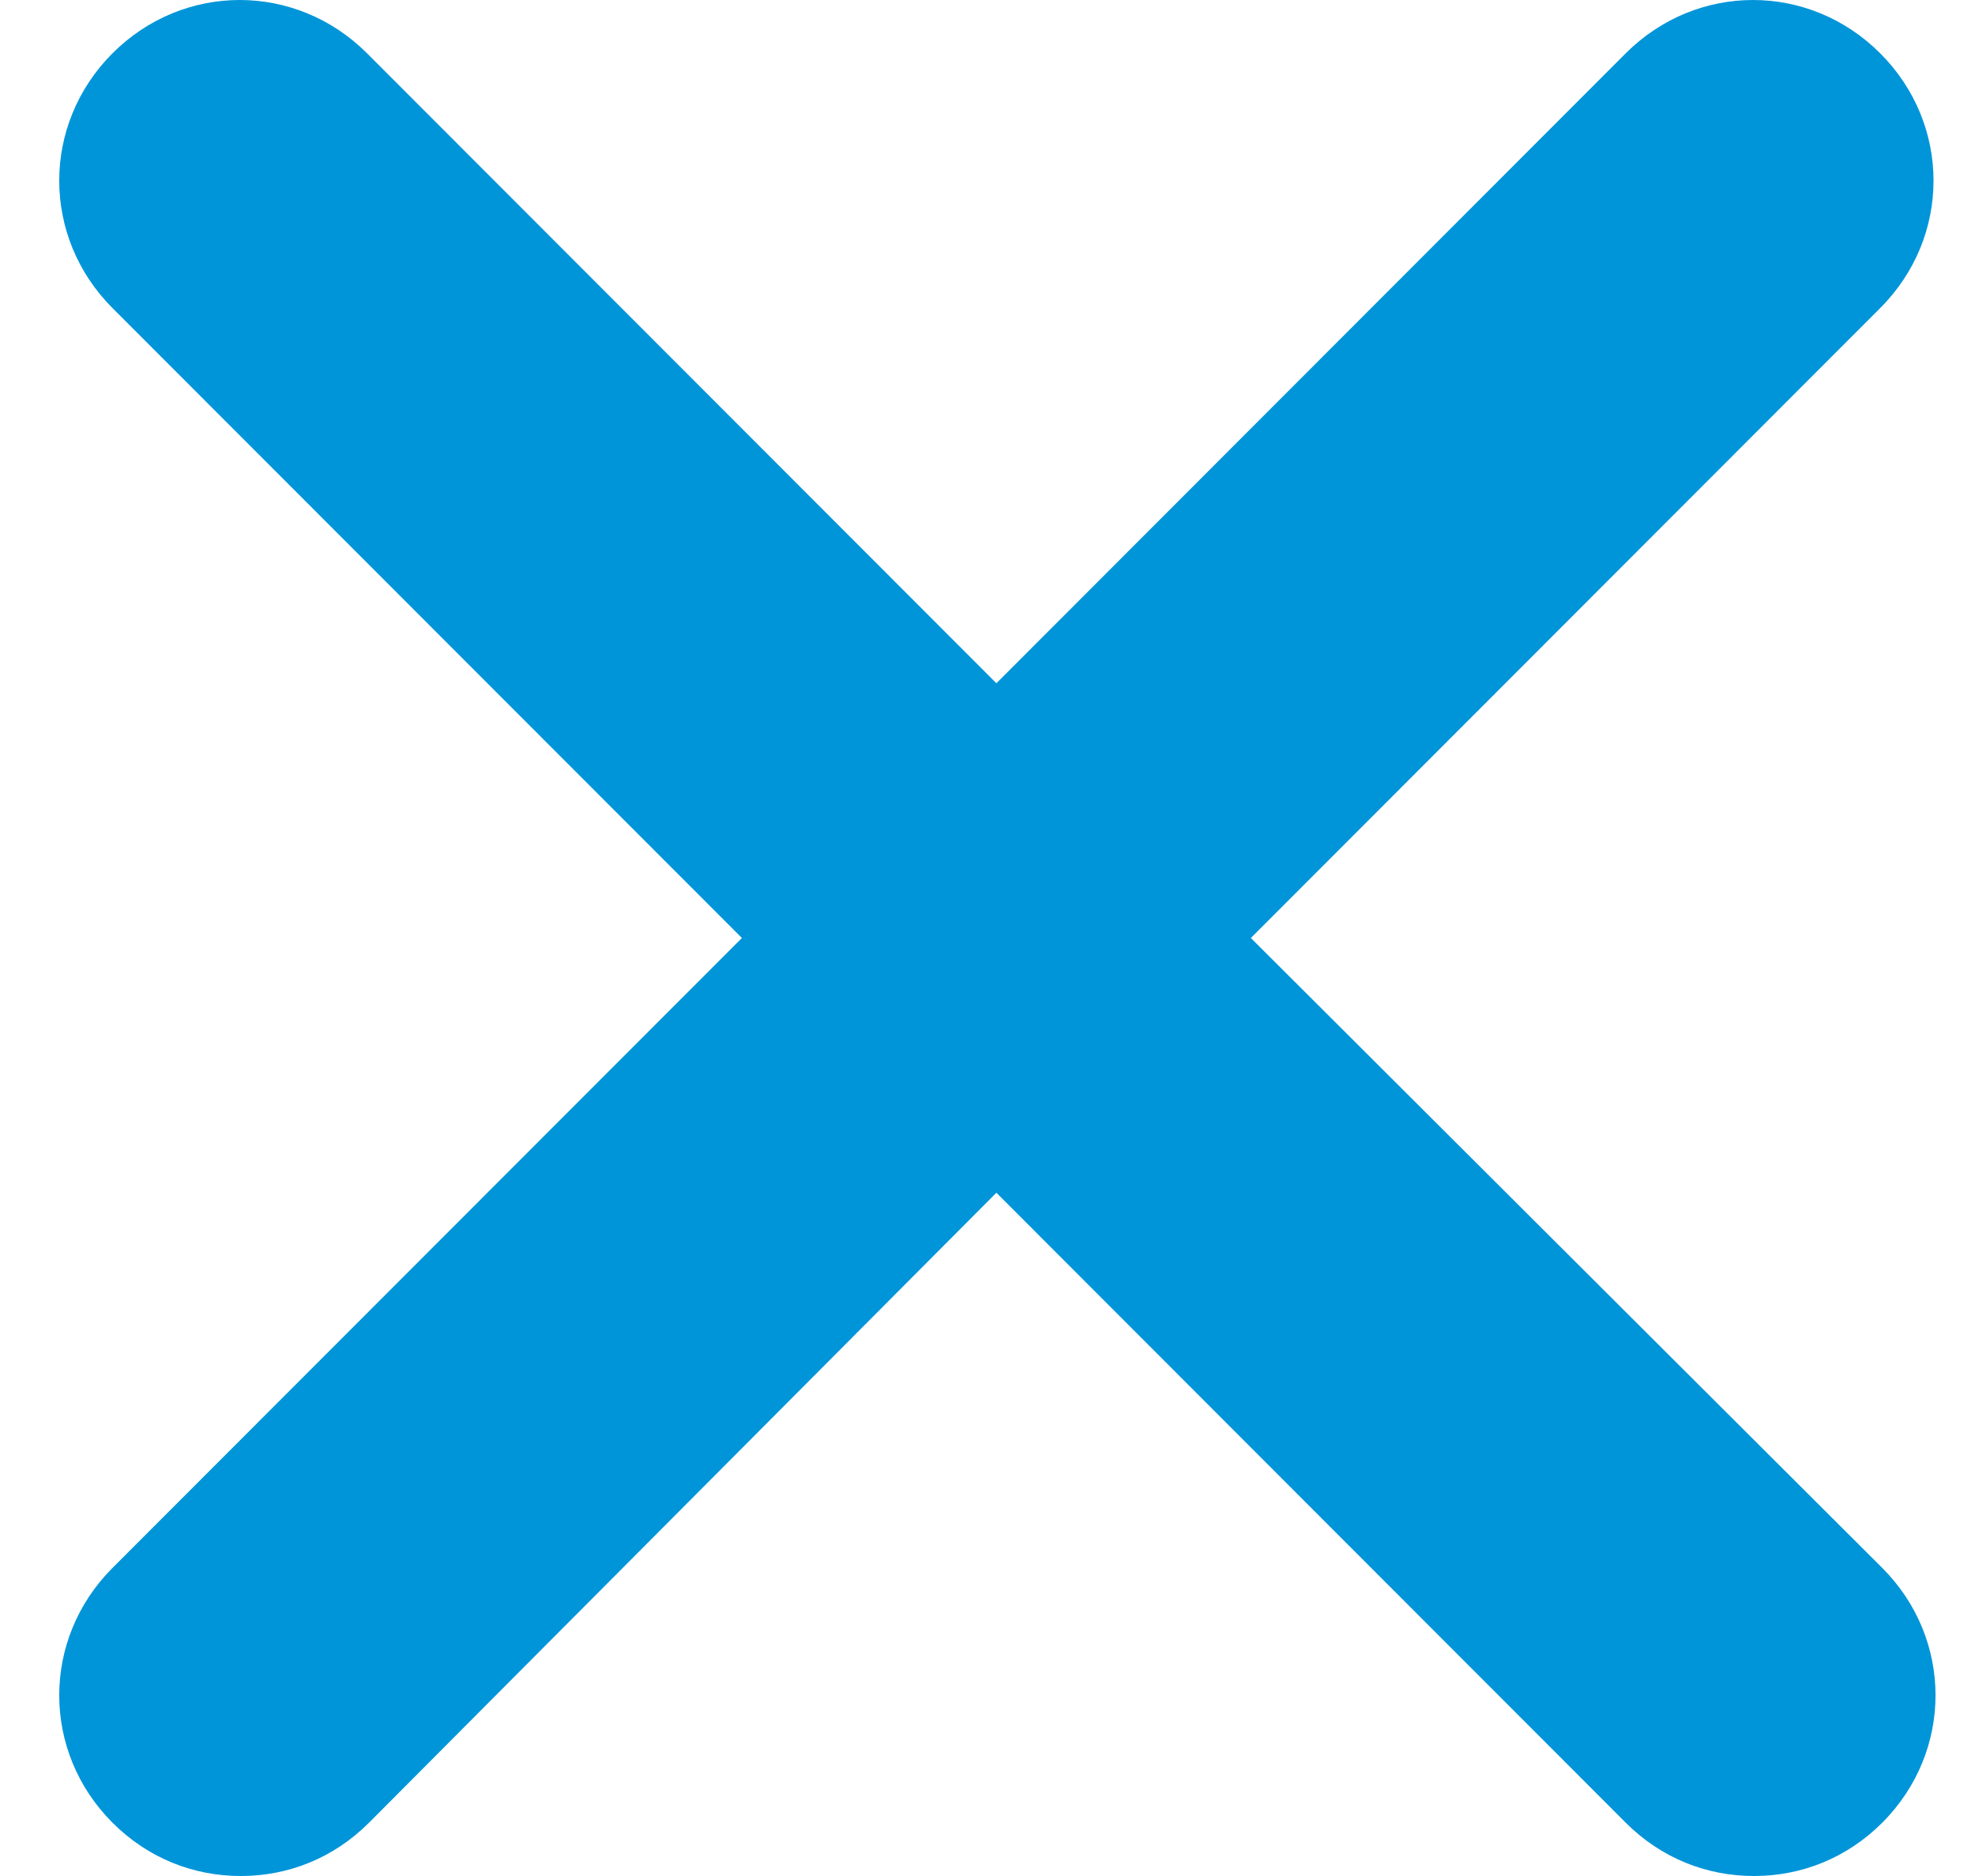 <?xml version="1.0" encoding="UTF-8"?>
<svg width="20px" height="19px" viewBox="0 0 20 19" version="1.1" xmlns="http://www.w3.org/2000/svg" xmlns:xlink="http://www.w3.org/1999/xlink">
    <title>Fill 1</title>
    <g id="Page-1" stroke="none" stroke-width="1" fill="none" fill-rule="evenodd">
        <g id="Mobile-Menü" transform="translate(-333, -57)" fill="#0095D9">
            <g id="Group-3" transform="translate(333, 57)">
                <path d="M12.667,9.5 L19.04,3.12 C19.76,2.4 19.76,1.26 19.04,0.54 C18.321,-0.18 17.183,-0.18 16.463,0.54 L10.09,6.92 L3.717,0.54 C2.997,-0.18 1.858,-0.18 1.139,0.54 C0.42,1.26 0.42,2.4 1.139,3.12 L7.513,9.5 L1.139,15.88 C0.42,16.6 0.42,17.74 1.139,18.46 C1.499,18.82 1.958,19 2.438,19 C2.918,19 3.377,18.82 3.737,18.46 L10.09,12.08 L16.463,18.46 C16.823,18.82 17.282,19 17.762,19 C18.241,19 18.701,18.82 19.061,18.46 C19.78,17.74 19.78,16.6 19.061,15.88 L12.667,9.5 Z" id="Fill-1"></path>
            </g>
        </g>
    </g>
</svg>
